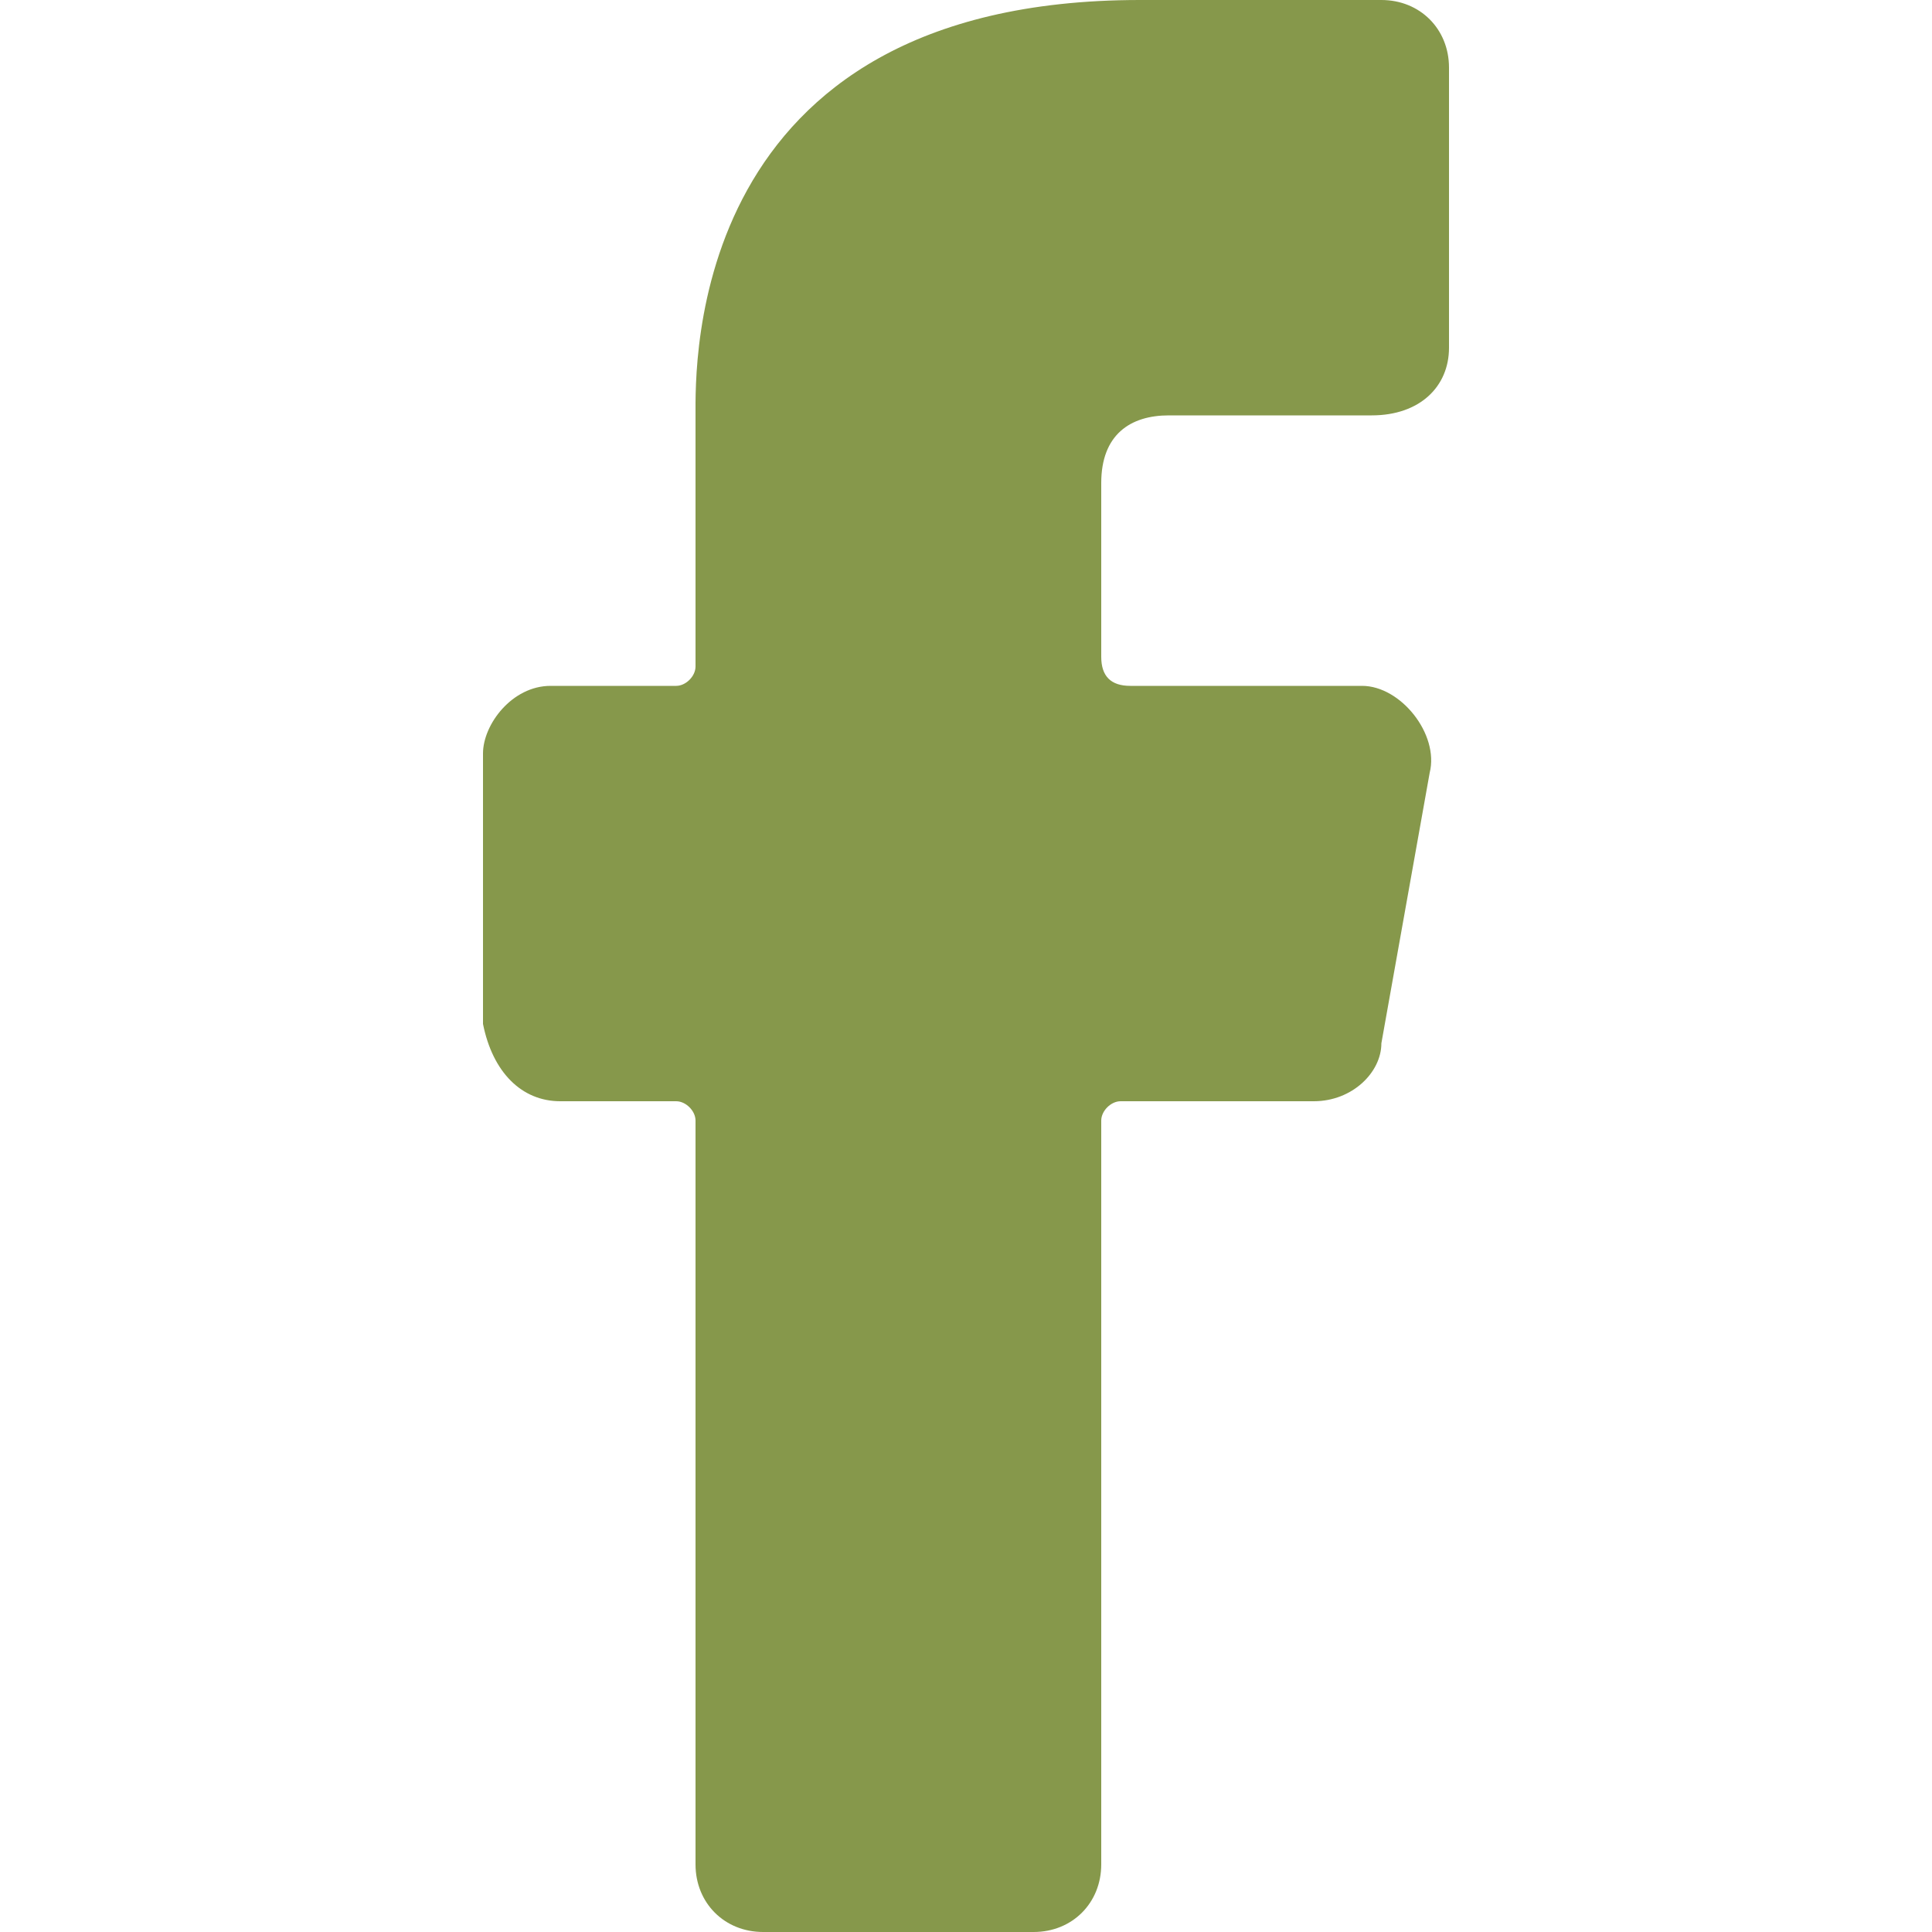 <?xml version="1.0" encoding="utf-8"?>
<!-- Generator: Adobe Illustrator 26.0.1, SVG Export Plug-In . SVG Version: 6.00 Build 0)  -->
<svg version="1.1" id="Layer_1" xmlns="http://www.w3.org/2000/svg" xmlns:xlink="http://www.w3.org/1999/xlink" x="0px" y="0px"
	 viewBox="0 0 20 20" style="enable-background:new 0 0 20 20;" xml:space="preserve">
<style type="text/css">
	.st0{fill:none;stroke:#FFFFFF;stroke-miterlimit:10;}
	.st1{fill:none;stroke:#86984B;stroke-miterlimit:10;}
	.st2{fill:url(#SVGID_1_);}
	.st3{clip-path:url(#SVGID_00000183245420919684477980000015103594000481010613_);}
	.st4{fill:none;stroke:#000000;stroke-miterlimit:10;}
	.st5{fill:#FFFFFF;}
	.st6{opacity:0.7;}
	.st7{opacity:0.9;}
	.st8{clip-path:url(#SVGID_00000034074602269126686290000011475292689269692050_);}
	.st9{fill:none;stroke:#FFFFFF;stroke-width:2;stroke-miterlimit:10;}
	.st10{fill:none;stroke:#86984B;stroke-width:2;stroke-miterlimit:10;}
	.st11{clip-path:url(#SVGID_00000154427987462903550630000005649161602627420087_);}
	.st12{fill:#91BE1C;}
	.st13{fill:#64A42E;}
	.st14{fill:url(#SVGID_00000010994088660501667030000018152770353327610499_);}
	.st15{fill:#86984B;}
</style>
<g id="Layer_2_00000182515625963759444140000008702512073407761037_">
	<path class="st15" d="M5.8,11.4H7c0.1,0,0.2,0.1,0.2,0.2v7.7c0,0.4,0.3,0.7,0.7,0.7h2.8c0.4,0,0.7-0.3,0.7-0.7v-7.7
		c0-0.1,0.1-0.2,0.2-0.2h2c0.4,0,0.7-0.3,0.7-0.6L14.8,8c0.1-0.4-0.3-0.9-0.7-0.9h-2.4c-0.2,0-0.3-0.1-0.3-0.3V5
		c0-0.5,0.3-0.7,0.7-0.7h2.1C14.7,4.3,15,4,15,3.6V0.7C15,0.3,14.7,0,14.3,0h-2.5C7.1,0,7.2,3.8,7.2,4.3v2.6C7.2,7,7.1,7.1,7,7.1
		H5.7C5.3,7.1,5,7.5,5,7.8v2.8C5.1,11.1,5.4,11.4,5.8,11.4z"/>
</g>
</svg>
